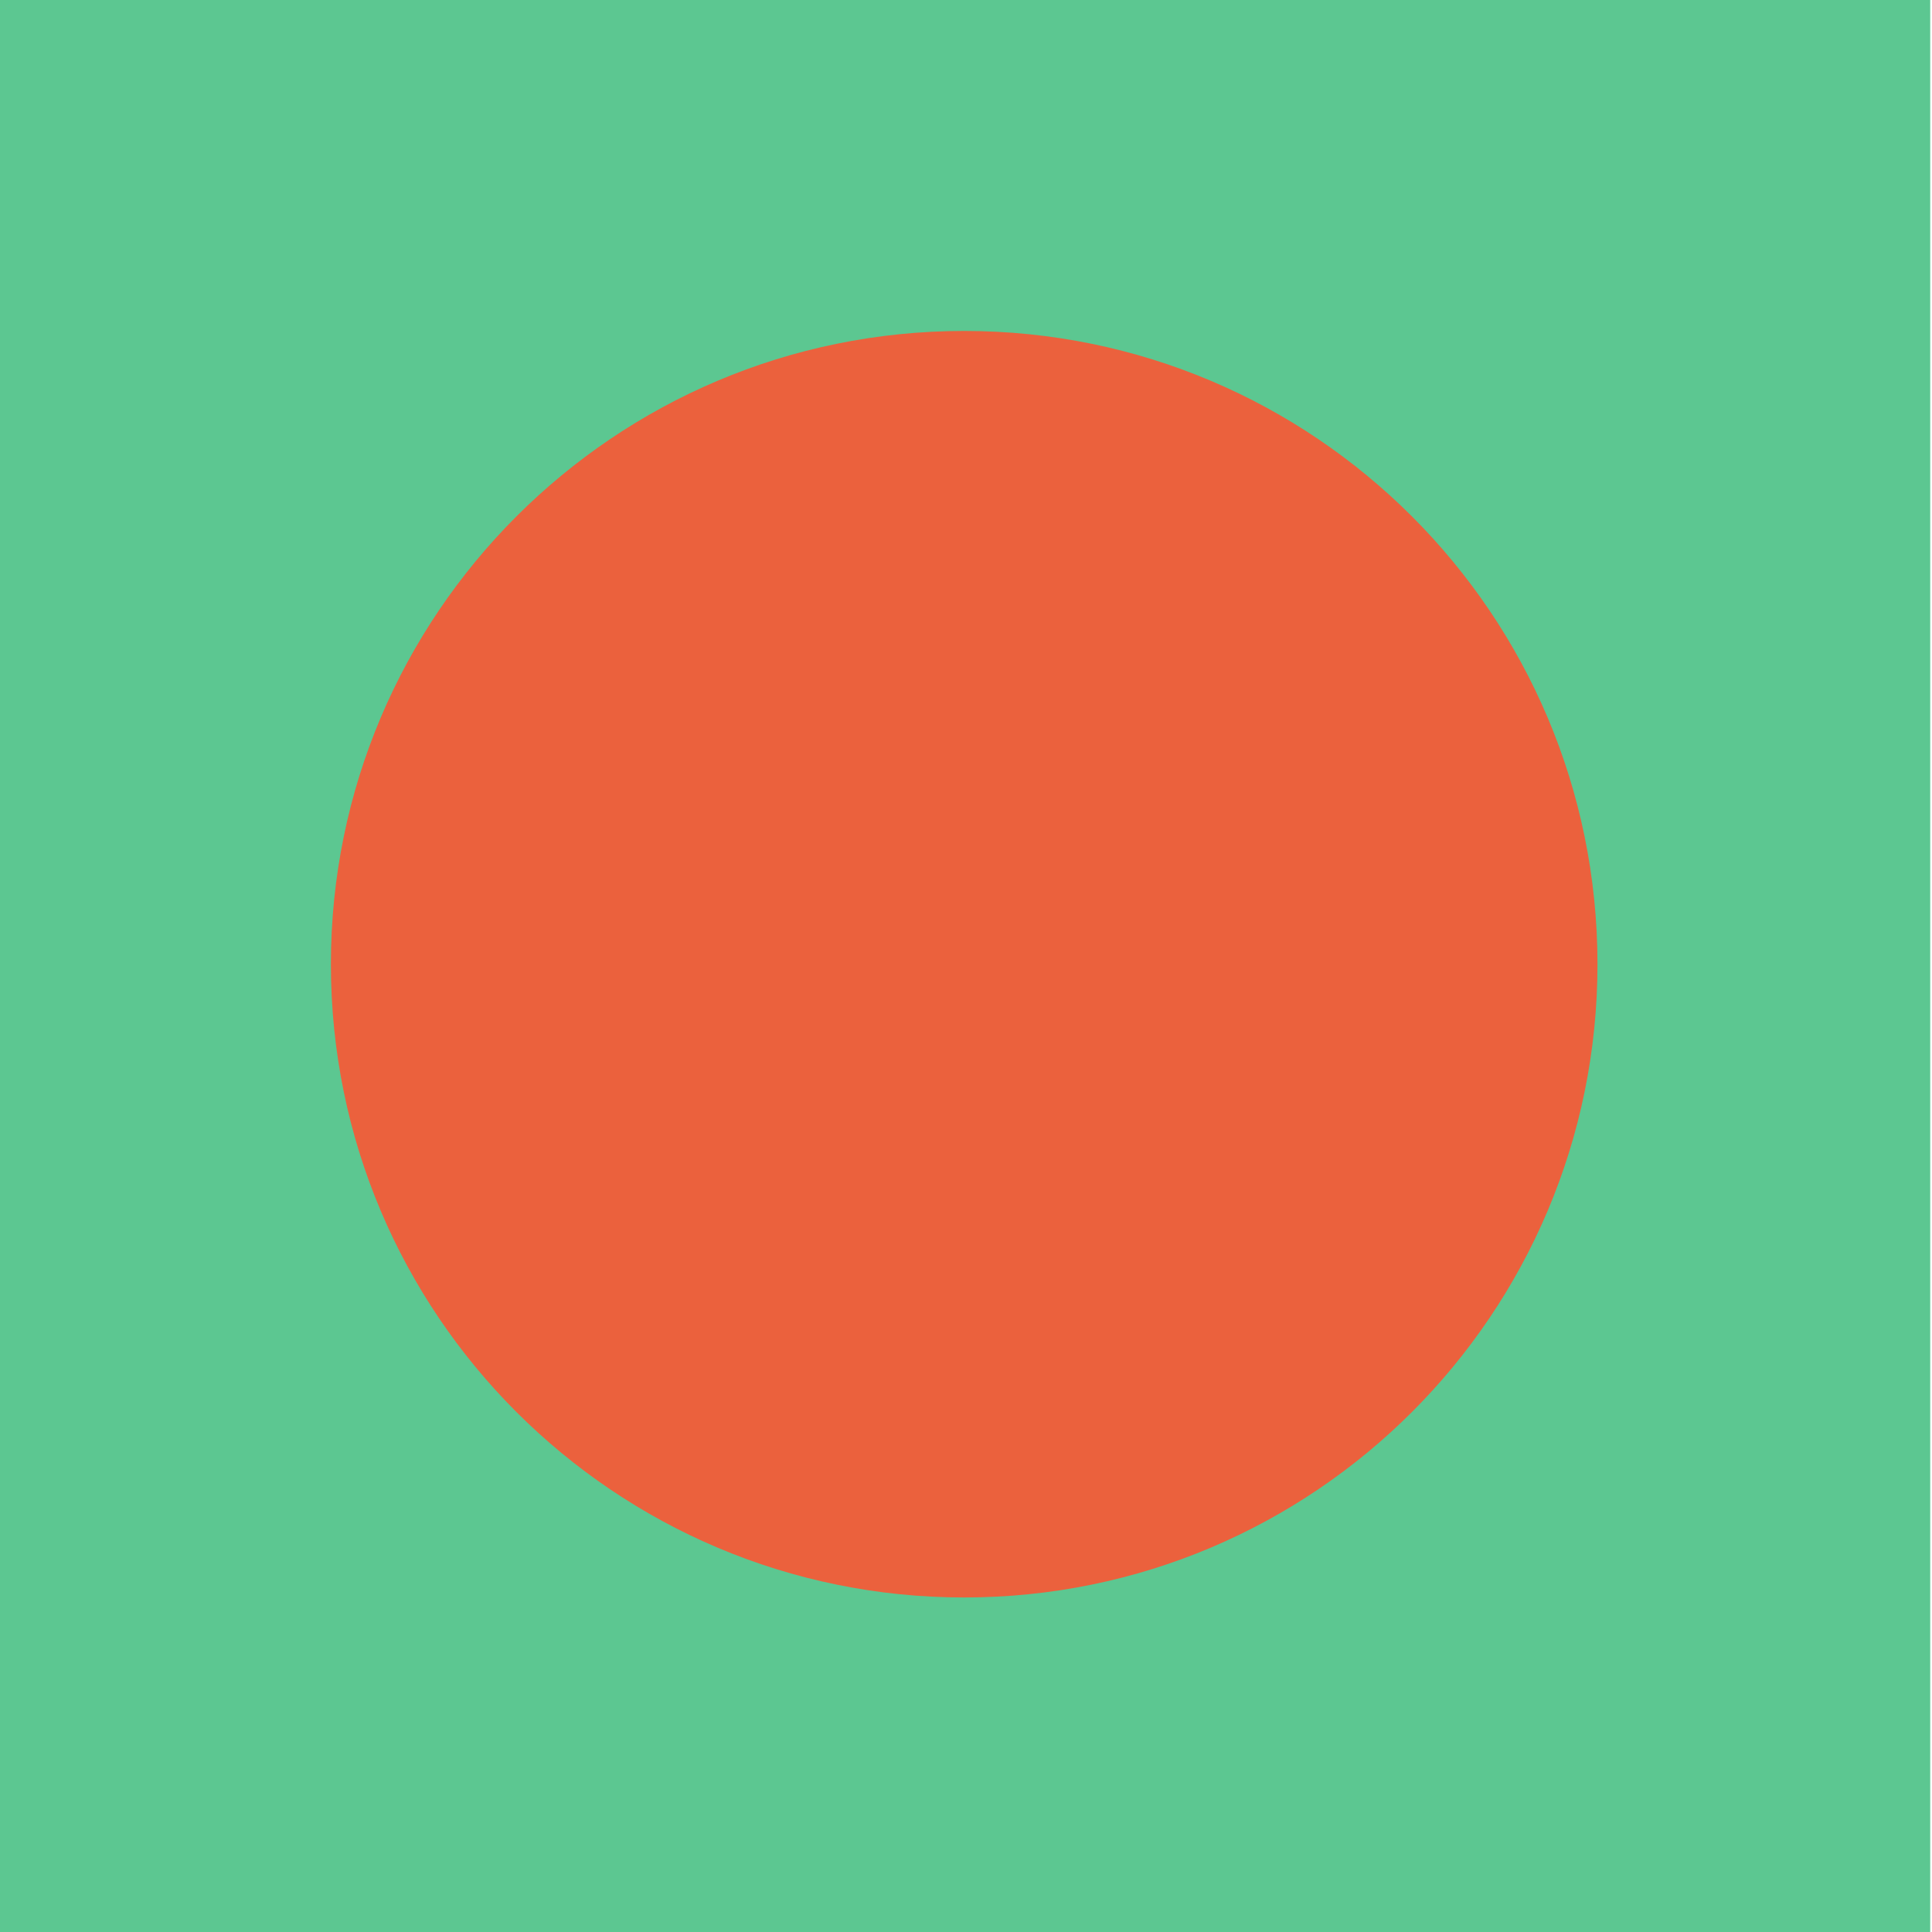 <svg width="40" height="40" viewBox="0 0 40 40" fill="none" xmlns="http://www.w3.org/2000/svg">
<path d="M39.963 -2.07402e-07L0 0L2.07594e-07 40L39.963 40L39.963 -2.07402e-07Z" fill="#5CC791"/>
<path d="M33.074 19.963C33.074 12.722 27.203 6.852 19.962 6.852C12.722 6.852 6.851 12.722 6.851 19.963C6.851 27.204 12.722 33.074 19.962 33.074C27.203 33.074 33.074 27.204 33.074 19.963Z" fill="#EB613D"/>
</svg>
